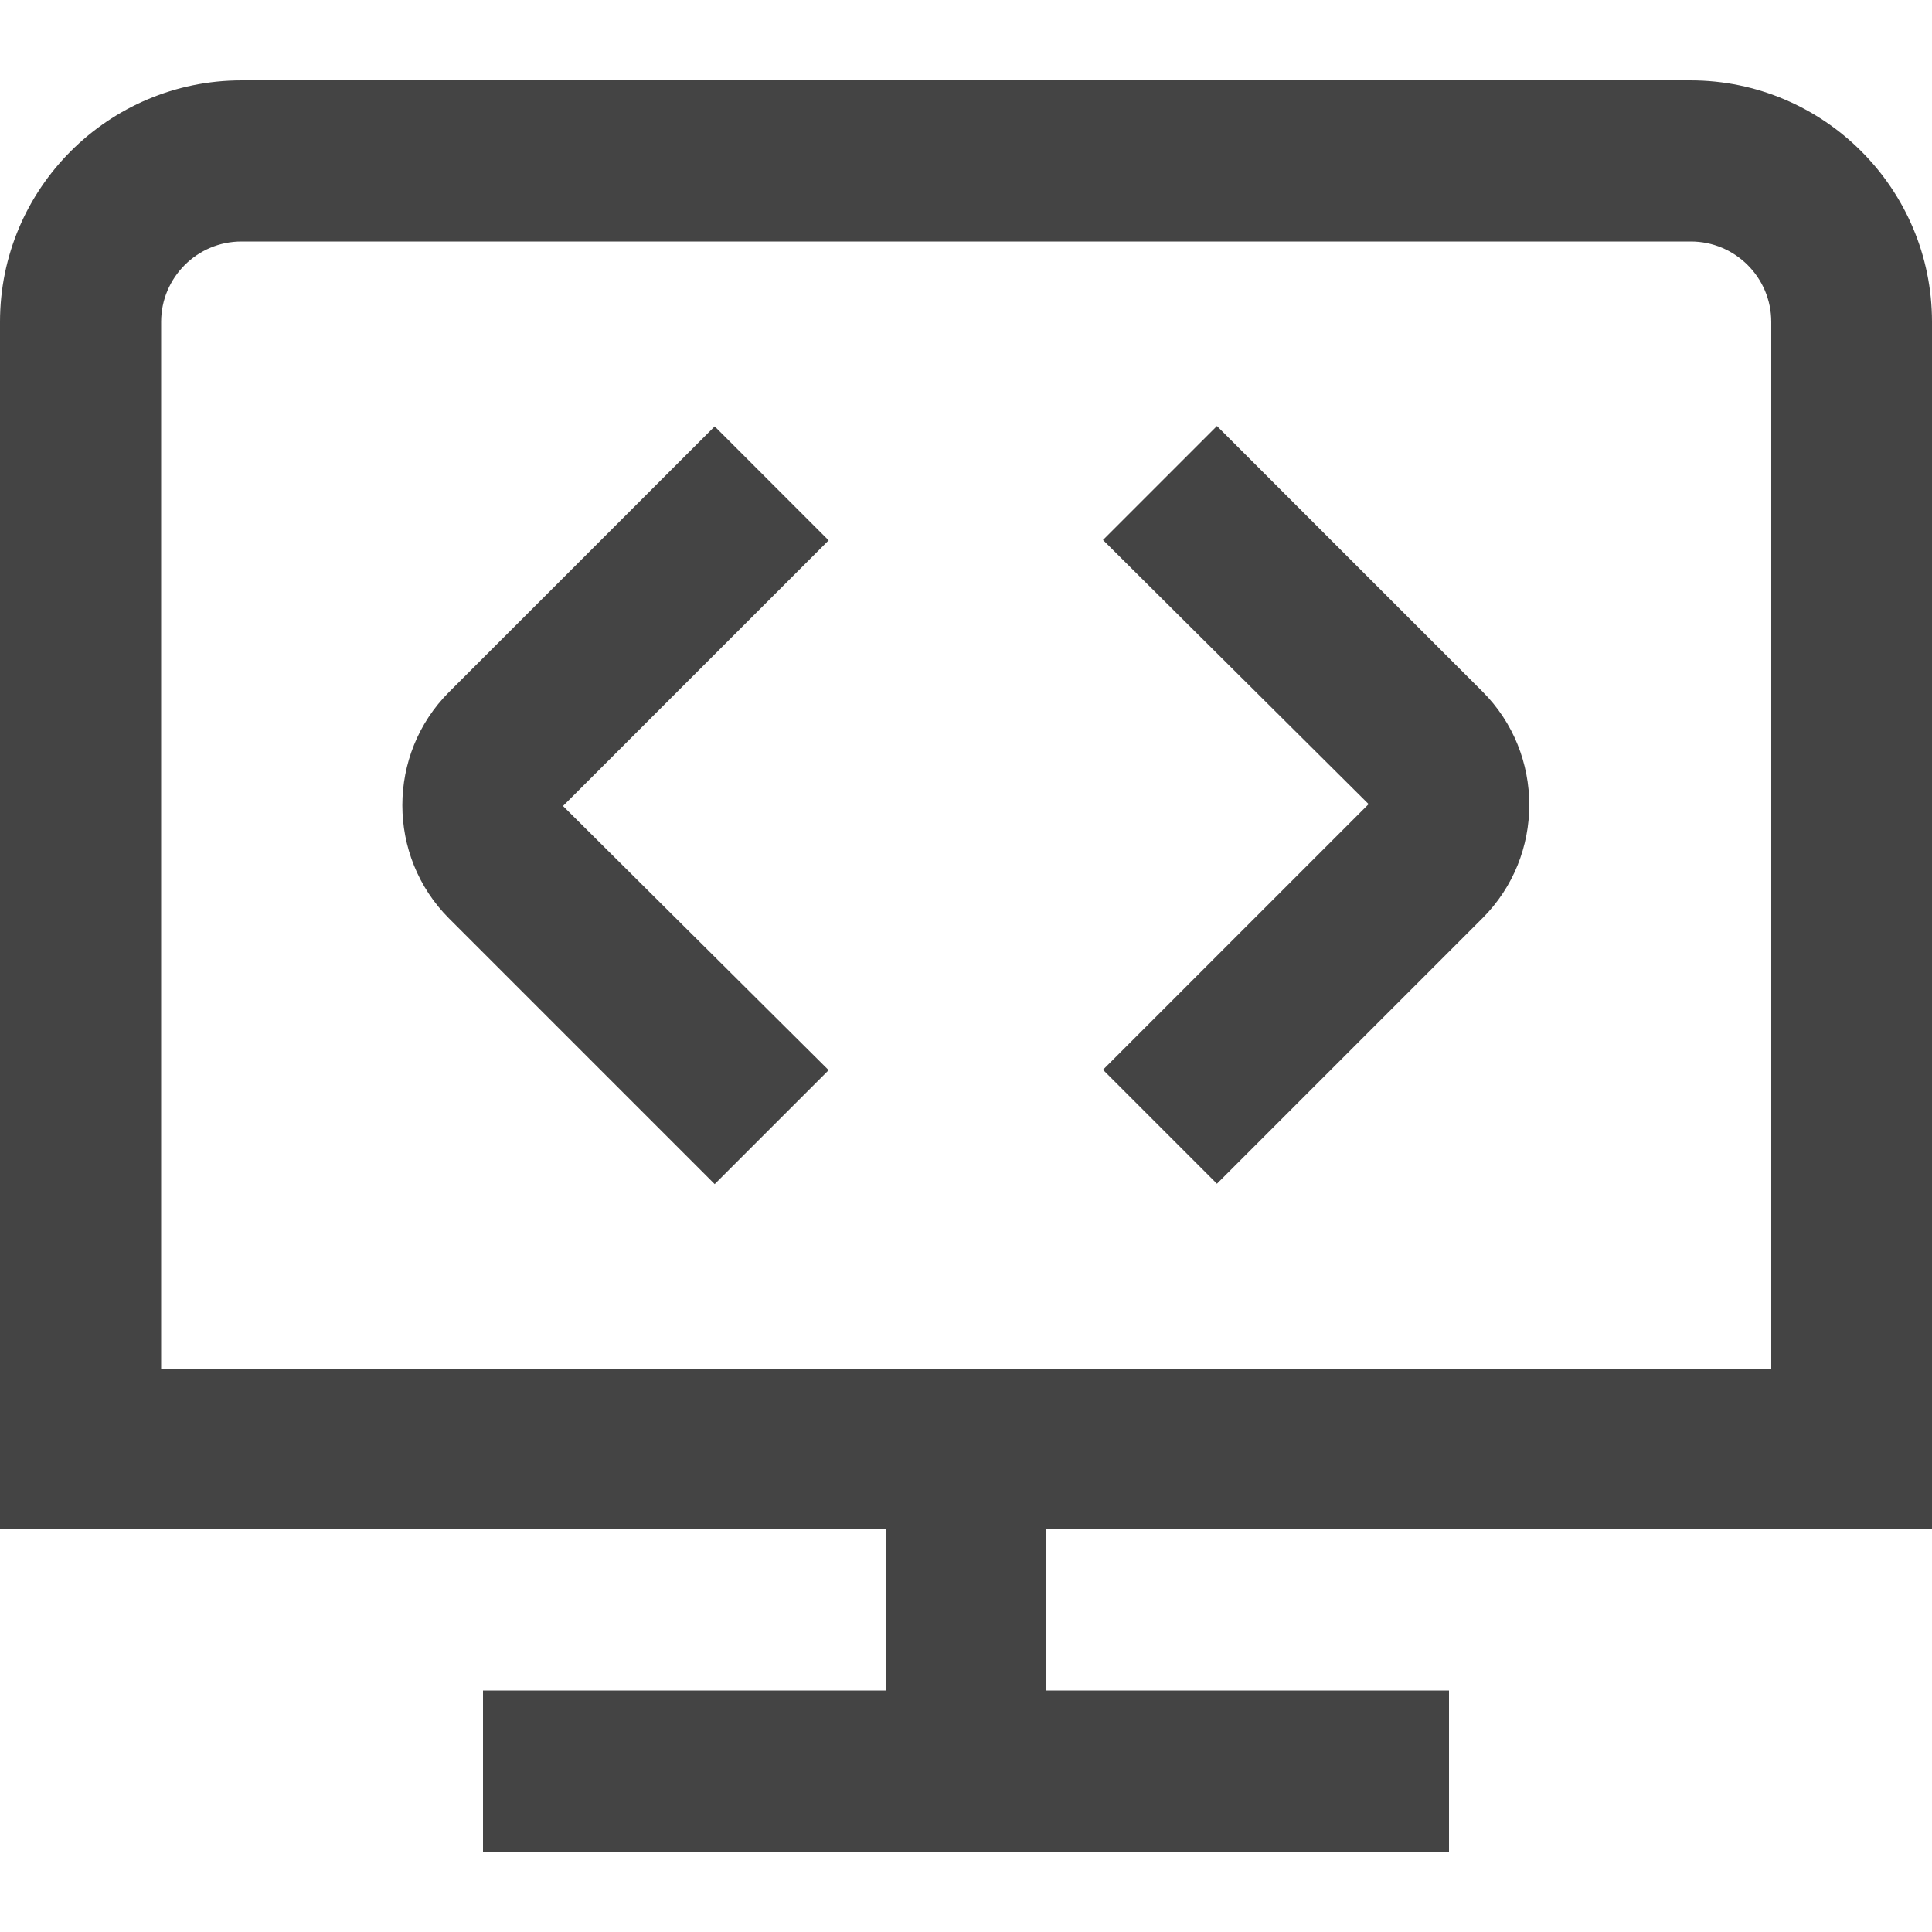 <?xml version="1.0" encoding="UTF-8"?>
<svg xmlns="http://www.w3.org/2000/svg" version="1.1" viewBox="0 0 512 512" width="512" height="512">
  <defs>
    <style>
      .cls-1 {
        fill: #444;
      }
    </style>
  </defs>
  <!-- Generator: Adobe Illustrator 28.6.0, SVG Export Plug-In . SVG Version: 1.2.0 Build 709)  -->
  <g>
    <g id="Layer_1">
      <path class="cls-1" d="M392.9,183.3c16.5,16.5,16.5,43.5,0,60l-70.4,70.4-30.2-30.2,70.4-70.4-70.4-70,30.2-30.2,70.4,70.4h0ZM189.4,113l-70.4,70.4c-16.5,16.5-16.5,43.5,0,60l70.4,70.4,30.2-30.2-70.4-70,70.4-70.4-30.2-30.2h0ZM277.3,405.3v42.7h106.7v42.7H128v-42.7h106.7v-42.7H0V85.3C0,50,28.7,21.3,64,21.3h384c35.3,0,64,28.7,64,64v320h-234.7ZM42.7,362.7h426.7V85.3c0-11.8-9.6-21.3-21.3-21.3H64c-11.8,0-21.3,9.6-21.3,21.3v277.3h0Z"/>
    </g>
  </g>
</svg>